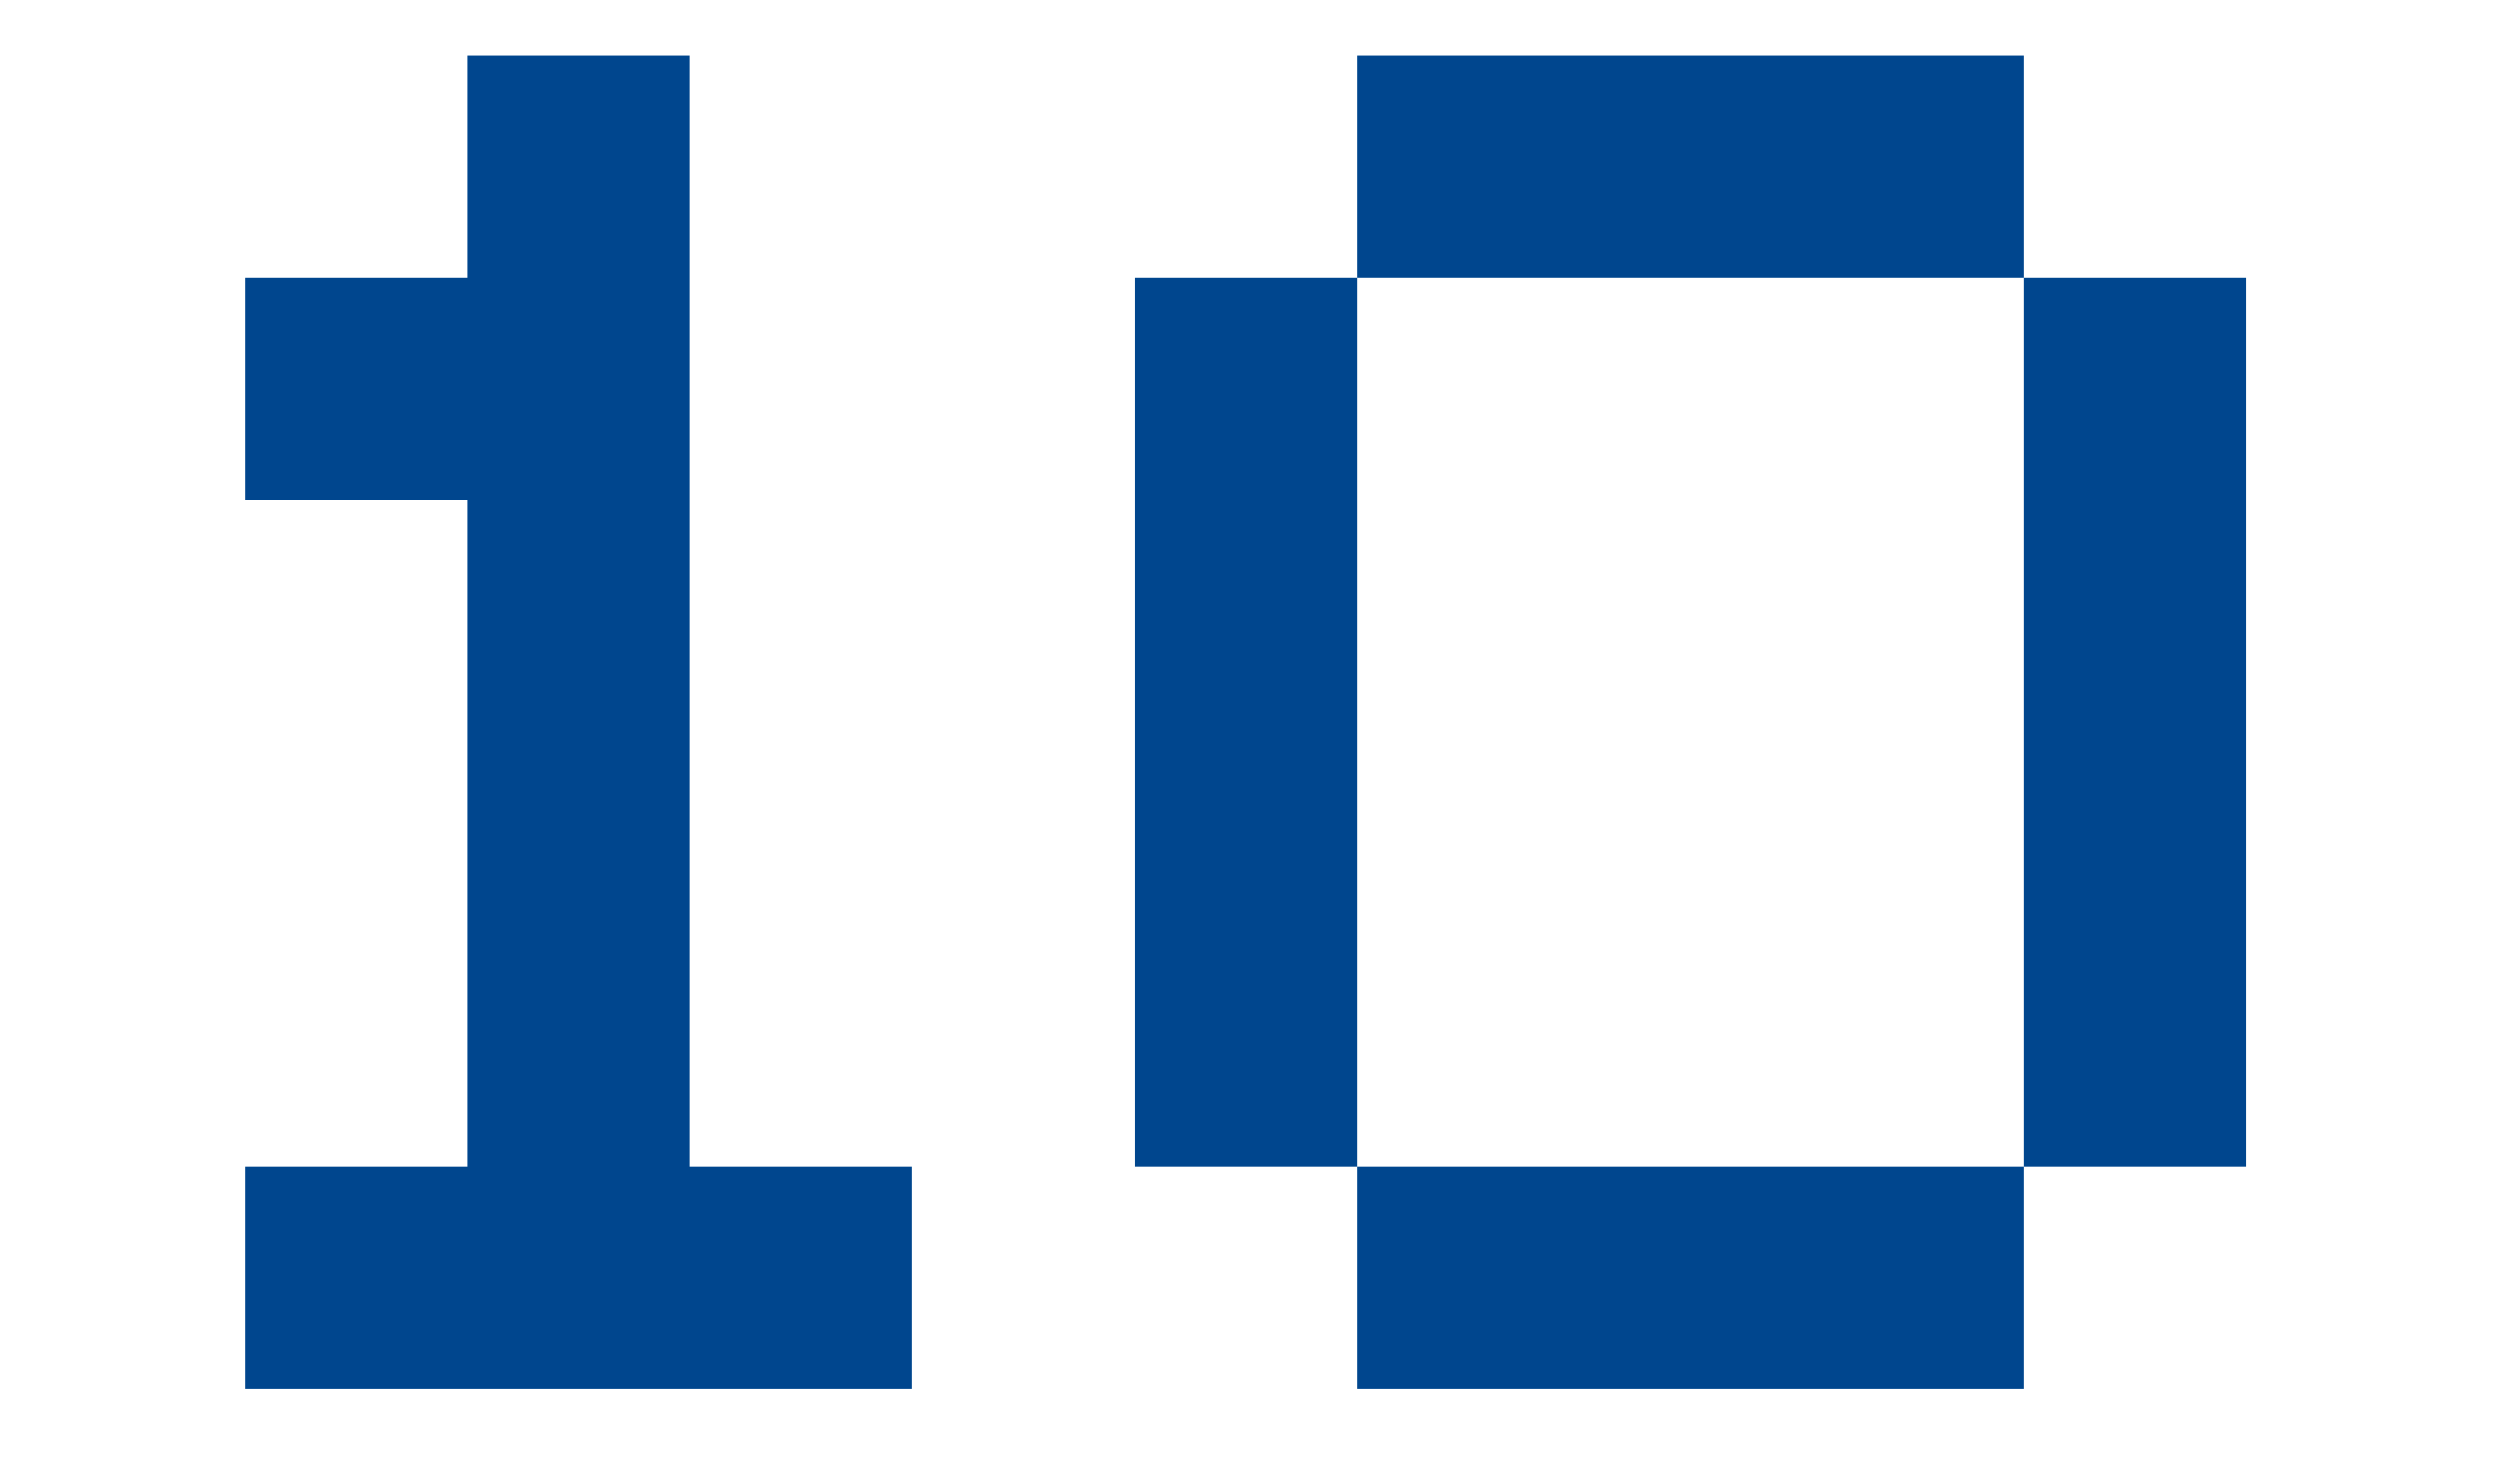 <?xml version="1.0" encoding="UTF-8"?> <svg xmlns="http://www.w3.org/2000/svg" width="54" height="32" viewBox="0 0 54 32" fill="none"><g clip-path="url(#clip0_3311_1327)"><path d="M5.296 25.2H10.096V10.8H5.296V6H10.096V1.2H14.896V25.2H19.696V30H5.296V25.2ZM29.315 1.2H43.715V6H29.315V1.2ZM24.515 6H29.315V25.2H24.515V6ZM43.715 6H48.515V25.2H43.715V6ZM29.315 25.2H43.715V30H29.315V25.2Z" fill="#00468E"></path></g><defs><clipPath id="clip0_3311_1327"><rect width="54" height="32" fill="white"></rect></clipPath></defs></svg> 